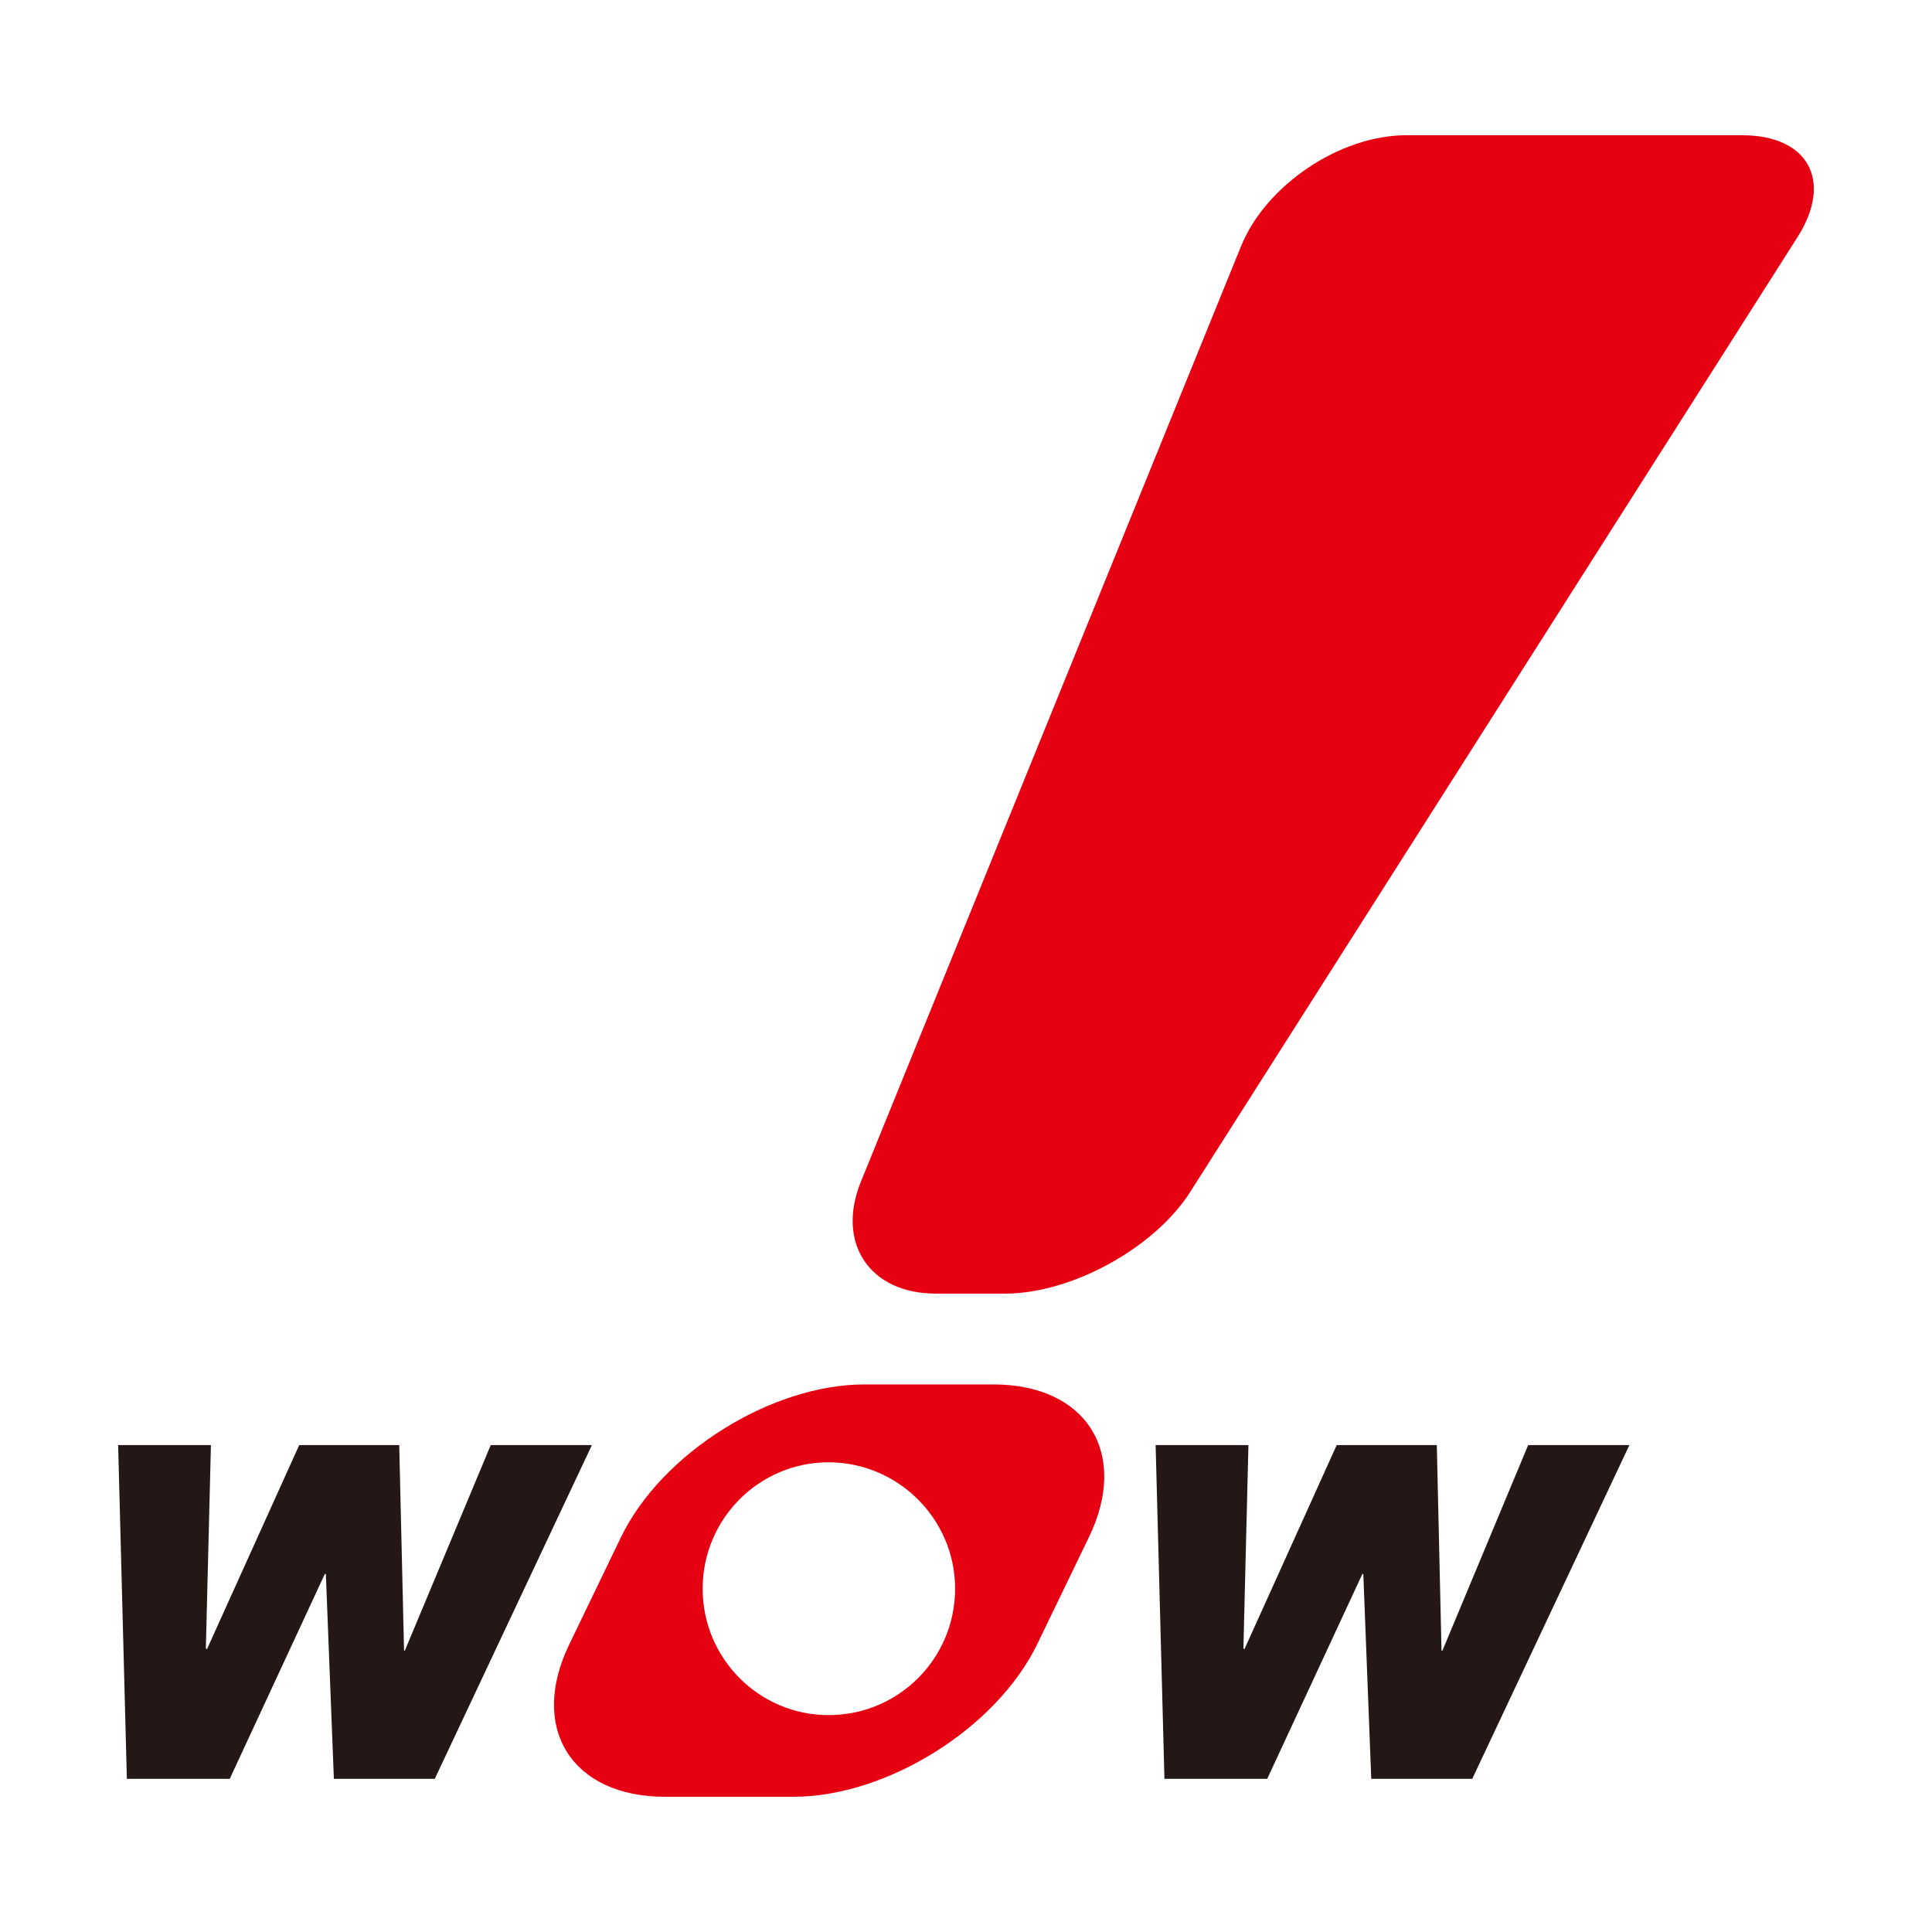 <?xml version="1.0" encoding="UTF-8"?>
<svg id="_レイヤー_1" data-name="レイヤー 1" xmlns="http://www.w3.org/2000/svg" viewBox="0 0 800 800">
  <g>
    <path d="m411.29,573.26h-53.28c-38.71,0-84.14,28.51-100.91,63.34l-21.29,44.12c-16.97,34.83.93,63.28,39.53,63.28h53.18c38.79,0,84.2-28.46,101.01-63.28l21.33-44.12c16.9-34.83-.87-63.34-39.57-63.34m-68.22,136.93c-28.76,0-52.12-23.47-52.12-52.35s23.36-52.33,52.12-52.33,52.42,23.43,52.42,52.33-23.33,52.35-52.42,52.35" style="fill: #e50012; stroke-width: 0px;"/>
    <path d="m721.35,56h-139.02c-27.5,0-58.26,20.65-68.52,46.15l-157.37,387.27c-10.28,25.38,3.73,46.23,31,46.23h28.8c27.5,0,61.88-18.91,76.61-42.11l251.55-395.5c14.69-23.25,4.33-42.04-23.05-42.04" style="fill: #e50012; stroke-width: 0px;"/>
  </g>
  <polygon points="245.09 598.38 180.03 736.57 138.25 736.57 134.93 651.76 134.5 651.76 95.13 736.57 52.53 736.57 48.92 598.38 87.34 598.38 85.24 682.54 85.7 682.9 123.9 598.38 165.31 598.38 167.31 683.49 167.63 683.49 203.21 598.38 245.09 598.38" style="fill: #231815; stroke-width: 0px;"/>
  <polygon points="674.69 598.38 609.63 736.57 567.81 736.57 564.52 651.76 564.12 651.76 524.73 736.57 482.17 736.57 478.52 598.38 516.95 598.38 514.87 682.54 515.29 682.9 553.5 598.38 594.95 598.38 596.9 683.49 597.28 683.49 632.78 598.38 674.69 598.38" style="fill: #231815; stroke-width: 0px;"/>
</svg>